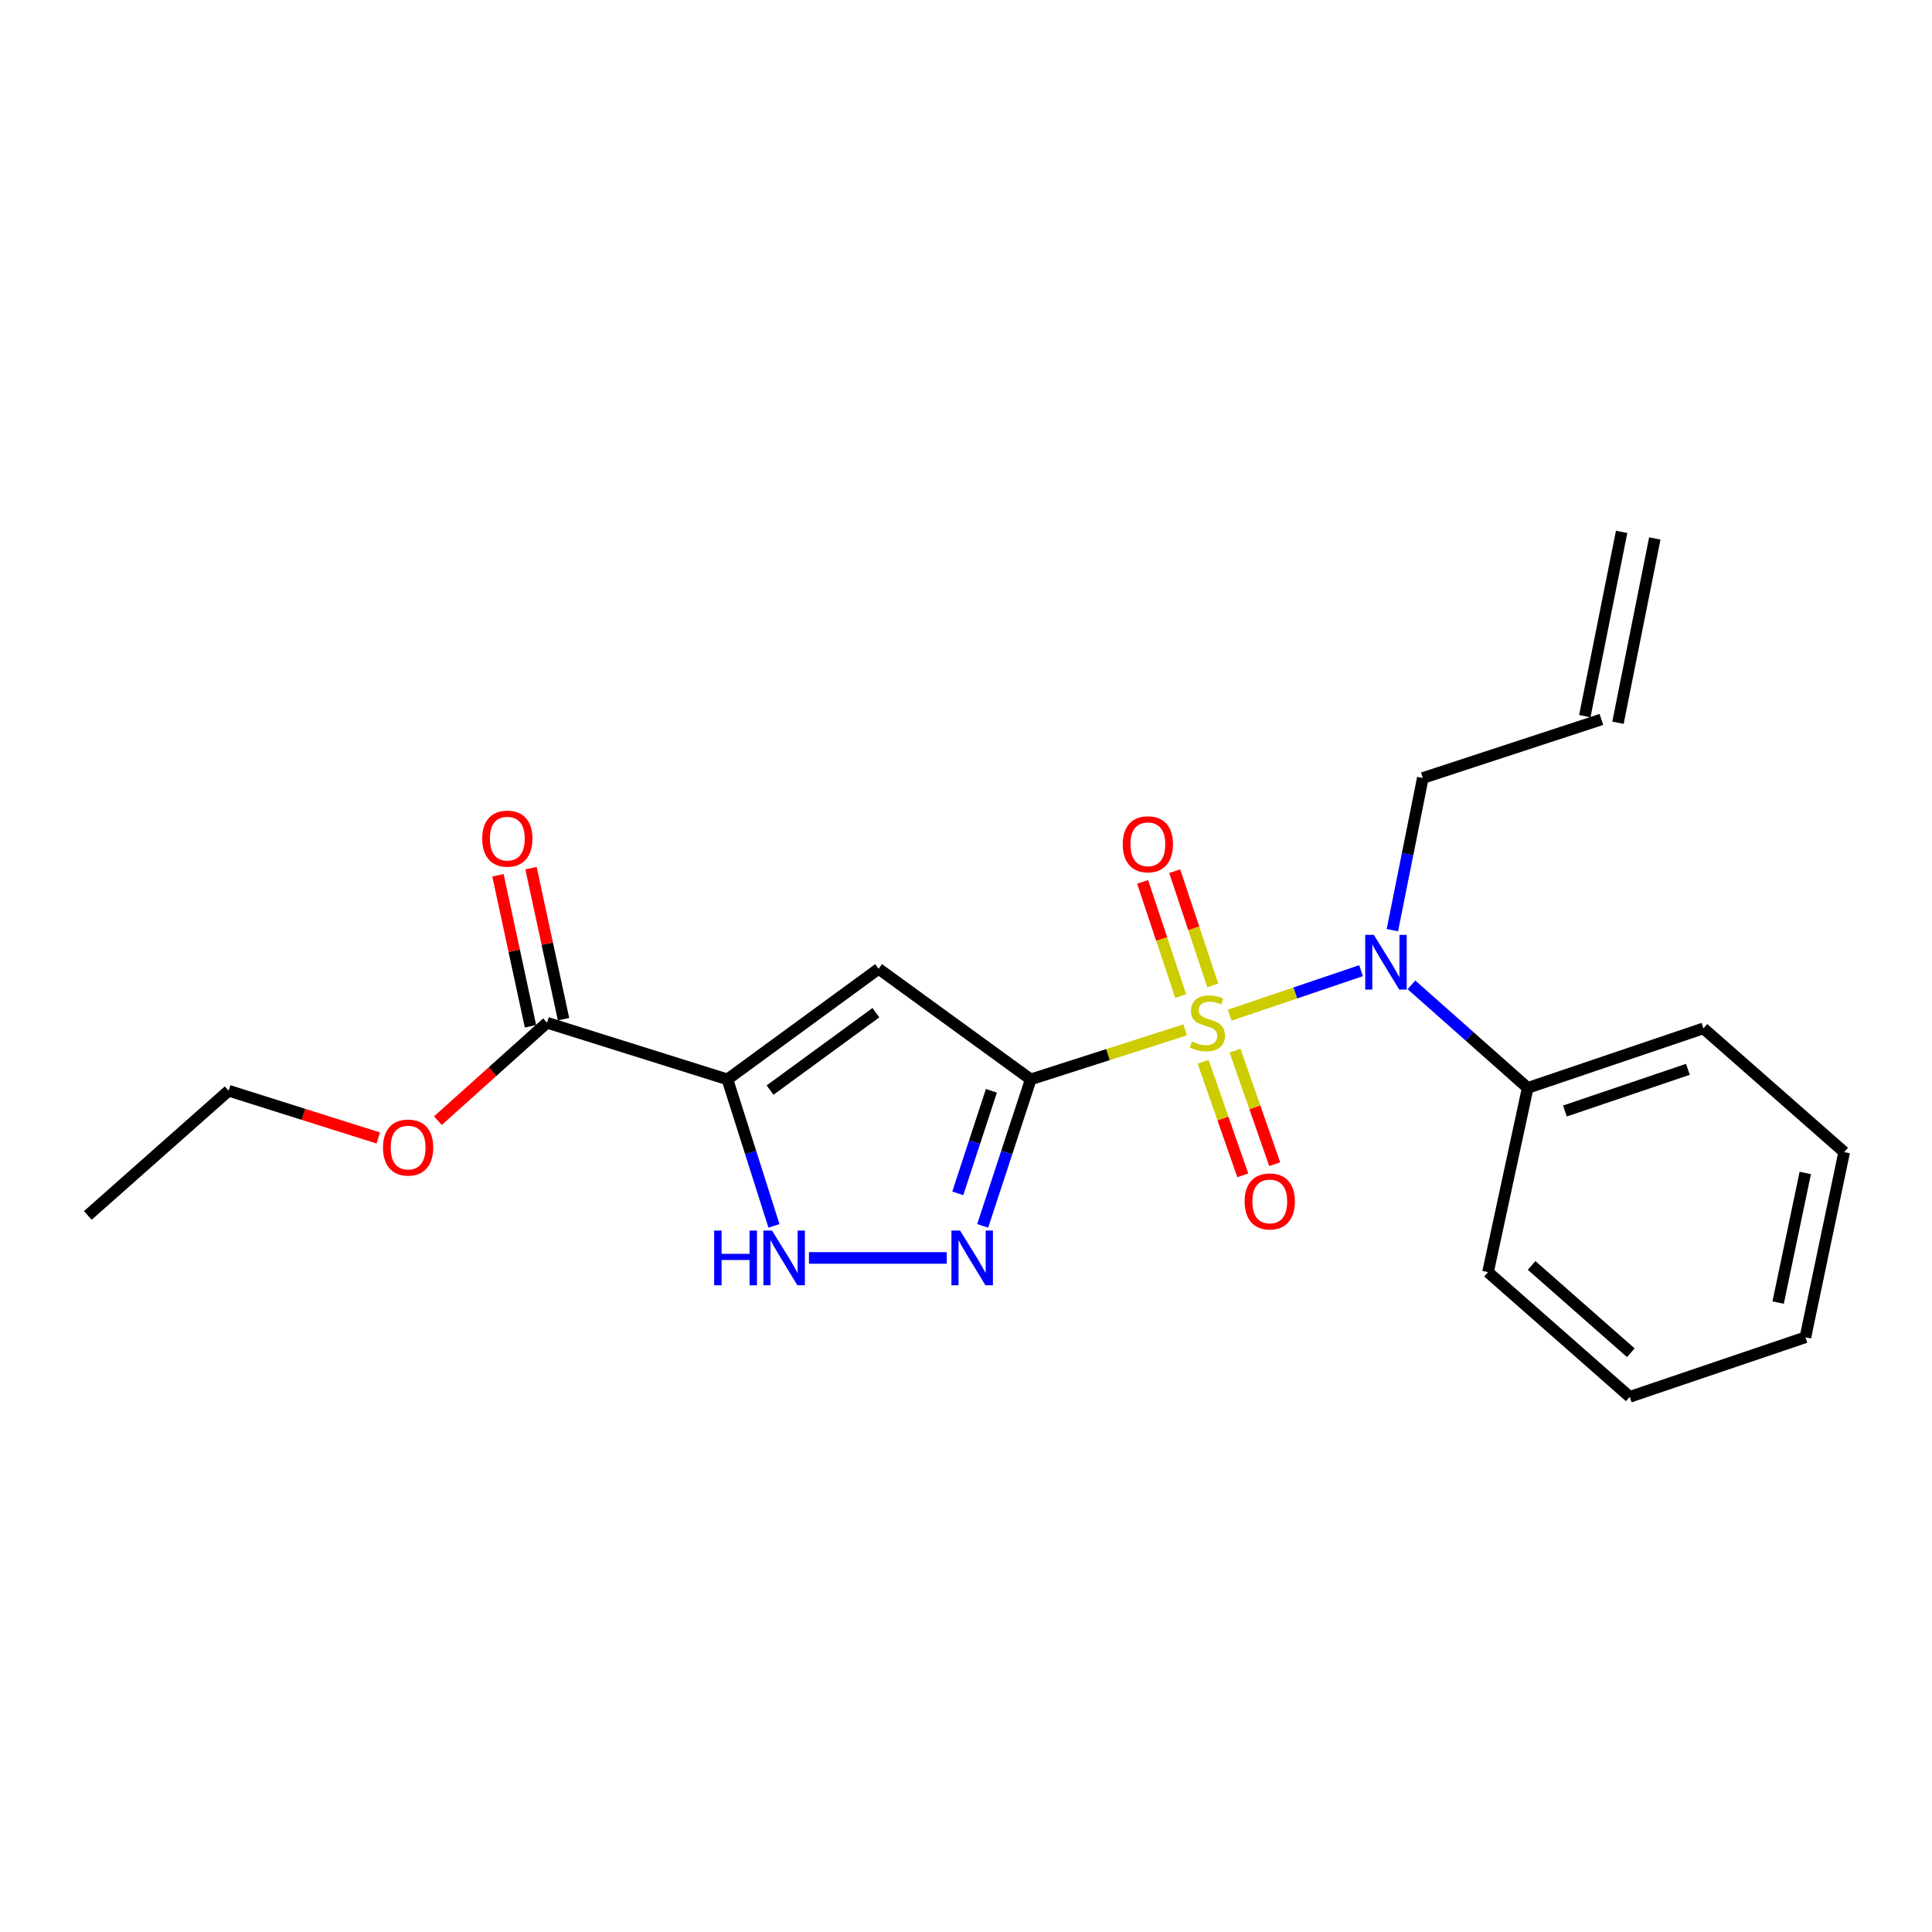 <?xml version='1.0' encoding='iso-8859-1'?>
<svg version='1.1' baseProfile='full'
              xmlns='http://www.w3.org/2000/svg'
                      xmlns:rdkit='http://www.rdkit.org/xml'
                      xmlns:xlink='http://www.w3.org/1999/xlink'
                  xml:space='preserve'
width='1000px' height='1000px' viewBox='0 0 1000 1000'>
<!-- END OF HEADER -->
<rect style='opacity:1.0;fill:#FFFFFF;stroke:none' width='1000' height='1000' x='0' y='0'> </rect>
<path class='bond-0' d='M 613.457,533.046 L 573.482,545.864' style='fill:none;fill-rule:evenodd;stroke:#CCCC00;stroke-width:6px;stroke-linecap:butt;stroke-linejoin:miter;stroke-opacity:1' />
<path class='bond-0' d='M 573.482,545.864 L 533.507,558.681' style='fill:none;fill-rule:evenodd;stroke:#000000;stroke-width:6px;stroke-linecap:butt;stroke-linejoin:miter;stroke-opacity:1' />
<path class='bond-5' d='M 636.457,525.463 L 670.475,513.94' style='fill:none;fill-rule:evenodd;stroke:#CCCC00;stroke-width:6px;stroke-linecap:butt;stroke-linejoin:miter;stroke-opacity:1' />
<path class='bond-5' d='M 670.475,513.94 L 704.494,502.417' style='fill:none;fill-rule:evenodd;stroke:#0000FF;stroke-width:6px;stroke-linecap:butt;stroke-linejoin:miter;stroke-opacity:1' />
<path class='bond-7' d='M 627.724,510.043 L 617.872,480.475' style='fill:none;fill-rule:evenodd;stroke:#CCCC00;stroke-width:6px;stroke-linecap:butt;stroke-linejoin:miter;stroke-opacity:1' />
<path class='bond-7' d='M 617.872,480.475 L 608.02,450.907' style='fill:none;fill-rule:evenodd;stroke:#FF0000;stroke-width:6px;stroke-linecap:butt;stroke-linejoin:miter;stroke-opacity:1' />
<path class='bond-7' d='M 611.119,515.575 L 601.267,486.008' style='fill:none;fill-rule:evenodd;stroke:#CCCC00;stroke-width:6px;stroke-linecap:butt;stroke-linejoin:miter;stroke-opacity:1' />
<path class='bond-7' d='M 601.267,486.008 L 591.415,456.44' style='fill:none;fill-rule:evenodd;stroke:#FF0000;stroke-width:6px;stroke-linecap:butt;stroke-linejoin:miter;stroke-opacity:1' />
<path class='bond-8' d='M 622.731,549.579 L 633,578.967' style='fill:none;fill-rule:evenodd;stroke:#CCCC00;stroke-width:6px;stroke-linecap:butt;stroke-linejoin:miter;stroke-opacity:1' />
<path class='bond-8' d='M 633,578.967 L 643.269,608.356' style='fill:none;fill-rule:evenodd;stroke:#FF0000;stroke-width:6px;stroke-linecap:butt;stroke-linejoin:miter;stroke-opacity:1' />
<path class='bond-8' d='M 639.254,543.806 L 649.523,573.194' style='fill:none;fill-rule:evenodd;stroke:#CCCC00;stroke-width:6px;stroke-linecap:butt;stroke-linejoin:miter;stroke-opacity:1' />
<path class='bond-8' d='M 649.523,573.194 L 659.792,602.582' style='fill:none;fill-rule:evenodd;stroke:#FF0000;stroke-width:6px;stroke-linecap:butt;stroke-linejoin:miter;stroke-opacity:1' />
<path class='bond-1' d='M 533.507,558.681 L 454.776,501.459' style='fill:none;fill-rule:evenodd;stroke:#000000;stroke-width:6px;stroke-linecap:butt;stroke-linejoin:miter;stroke-opacity:1' />
<path class='bond-3' d='M 533.507,558.681 L 521.074,596.597' style='fill:none;fill-rule:evenodd;stroke:#000000;stroke-width:6px;stroke-linecap:butt;stroke-linejoin:miter;stroke-opacity:1' />
<path class='bond-3' d='M 521.074,596.597 L 508.64,634.512' style='fill:none;fill-rule:evenodd;stroke:#0000FF;stroke-width:6px;stroke-linecap:butt;stroke-linejoin:miter;stroke-opacity:1' />
<path class='bond-3' d='M 513.146,564.602 L 504.443,591.143' style='fill:none;fill-rule:evenodd;stroke:#000000;stroke-width:6px;stroke-linecap:butt;stroke-linejoin:miter;stroke-opacity:1' />
<path class='bond-3' d='M 504.443,591.143 L 495.739,617.684' style='fill:none;fill-rule:evenodd;stroke:#0000FF;stroke-width:6px;stroke-linecap:butt;stroke-linejoin:miter;stroke-opacity:1' />
<path class='bond-2' d='M 454.776,501.459 L 376.511,558.681' style='fill:none;fill-rule:evenodd;stroke:#000000;stroke-width:6px;stroke-linecap:butt;stroke-linejoin:miter;stroke-opacity:1' />
<path class='bond-2' d='M 453.366,524.171 L 398.581,564.227' style='fill:none;fill-rule:evenodd;stroke:#000000;stroke-width:6px;stroke-linecap:butt;stroke-linejoin:miter;stroke-opacity:1' />
<path class='bond-6' d='M 376.511,558.681 L 283.127,529.365' style='fill:none;fill-rule:evenodd;stroke:#000000;stroke-width:6px;stroke-linecap:butt;stroke-linejoin:miter;stroke-opacity:1' />
<path class='bond-22' d='M 376.511,558.681 L 388.555,596.6' style='fill:none;fill-rule:evenodd;stroke:#000000;stroke-width:6px;stroke-linecap:butt;stroke-linejoin:miter;stroke-opacity:1' />
<path class='bond-22' d='M 388.555,596.6 L 400.599,634.519' style='fill:none;fill-rule:evenodd;stroke:#0000FF;stroke-width:6px;stroke-linecap:butt;stroke-linejoin:miter;stroke-opacity:1' />
<path class='bond-4' d='M 490.026,651.104 L 418.711,651.104' style='fill:none;fill-rule:evenodd;stroke:#0000FF;stroke-width:6px;stroke-linecap:butt;stroke-linejoin:miter;stroke-opacity:1' />
<path class='bond-9' d='M 730.56,509.75 L 760.647,536.423' style='fill:none;fill-rule:evenodd;stroke:#0000FF;stroke-width:6px;stroke-linecap:butt;stroke-linejoin:miter;stroke-opacity:1' />
<path class='bond-9' d='M 760.647,536.423 L 790.733,563.096' style='fill:none;fill-rule:evenodd;stroke:#000000;stroke-width:6px;stroke-linecap:butt;stroke-linejoin:miter;stroke-opacity:1' />
<path class='bond-13' d='M 720.689,481.464 L 728.568,442.08' style='fill:none;fill-rule:evenodd;stroke:#0000FF;stroke-width:6px;stroke-linecap:butt;stroke-linejoin:miter;stroke-opacity:1' />
<path class='bond-13' d='M 728.568,442.08 L 736.447,402.697' style='fill:none;fill-rule:evenodd;stroke:#000000;stroke-width:6px;stroke-linecap:butt;stroke-linejoin:miter;stroke-opacity:1' />
<path class='bond-10' d='M 291.682,527.523 L 283.265,488.438' style='fill:none;fill-rule:evenodd;stroke:#000000;stroke-width:6px;stroke-linecap:butt;stroke-linejoin:miter;stroke-opacity:1' />
<path class='bond-10' d='M 283.265,488.438 L 274.849,449.353' style='fill:none;fill-rule:evenodd;stroke:#FF0000;stroke-width:6px;stroke-linecap:butt;stroke-linejoin:miter;stroke-opacity:1' />
<path class='bond-10' d='M 274.572,531.207 L 266.155,492.123' style='fill:none;fill-rule:evenodd;stroke:#000000;stroke-width:6px;stroke-linecap:butt;stroke-linejoin:miter;stroke-opacity:1' />
<path class='bond-10' d='M 266.155,492.123 L 257.739,453.038' style='fill:none;fill-rule:evenodd;stroke:#FF0000;stroke-width:6px;stroke-linecap:butt;stroke-linejoin:miter;stroke-opacity:1' />
<path class='bond-14' d='M 283.127,529.365 L 254.891,554.709' style='fill:none;fill-rule:evenodd;stroke:#000000;stroke-width:6px;stroke-linecap:butt;stroke-linejoin:miter;stroke-opacity:1' />
<path class='bond-14' d='M 254.891,554.709 L 226.656,580.054' style='fill:none;fill-rule:evenodd;stroke:#FF0000;stroke-width:6px;stroke-linecap:butt;stroke-linejoin:miter;stroke-opacity:1' />
<path class='bond-15' d='M 790.733,563.096 L 881.687,532.282' style='fill:none;fill-rule:evenodd;stroke:#000000;stroke-width:6px;stroke-linecap:butt;stroke-linejoin:miter;stroke-opacity:1' />
<path class='bond-15' d='M 809.992,575.051 L 873.66,553.481' style='fill:none;fill-rule:evenodd;stroke:#000000;stroke-width:6px;stroke-linecap:butt;stroke-linejoin:miter;stroke-opacity:1' />
<path class='bond-16' d='M 790.733,563.096 L 770.197,658.455' style='fill:none;fill-rule:evenodd;stroke:#000000;stroke-width:6px;stroke-linecap:butt;stroke-linejoin:miter;stroke-opacity:1' />
<path class='bond-11' d='M 828.879,372.389 L 736.447,402.697' style='fill:none;fill-rule:evenodd;stroke:#000000;stroke-width:6px;stroke-linecap:butt;stroke-linejoin:miter;stroke-opacity:1' />
<path class='bond-12' d='M 837.46,374.103 L 856.518,278.715' style='fill:none;fill-rule:evenodd;stroke:#000000;stroke-width:6px;stroke-linecap:butt;stroke-linejoin:miter;stroke-opacity:1' />
<path class='bond-12' d='M 820.297,370.674 L 839.355,275.286' style='fill:none;fill-rule:evenodd;stroke:#000000;stroke-width:6px;stroke-linecap:butt;stroke-linejoin:miter;stroke-opacity:1' />
<path class='bond-17' d='M 195.805,589.016 L 157.074,576.785' style='fill:none;fill-rule:evenodd;stroke:#FF0000;stroke-width:6px;stroke-linecap:butt;stroke-linejoin:miter;stroke-opacity:1' />
<path class='bond-17' d='M 157.074,576.785 L 118.342,564.554' style='fill:none;fill-rule:evenodd;stroke:#000000;stroke-width:6px;stroke-linecap:butt;stroke-linejoin:miter;stroke-opacity:1' />
<path class='bond-20' d='M 881.687,532.282 L 954.545,596.331' style='fill:none;fill-rule:evenodd;stroke:#000000;stroke-width:6px;stroke-linecap:butt;stroke-linejoin:miter;stroke-opacity:1' />
<path class='bond-19' d='M 770.197,658.455 L 843.551,722.999' style='fill:none;fill-rule:evenodd;stroke:#000000;stroke-width:6px;stroke-linecap:butt;stroke-linejoin:miter;stroke-opacity:1' />
<path class='bond-19' d='M 792.762,654.996 L 844.11,700.178' style='fill:none;fill-rule:evenodd;stroke:#000000;stroke-width:6px;stroke-linecap:butt;stroke-linejoin:miter;stroke-opacity:1' />
<path class='bond-18' d='M 118.342,564.554 L 45.455,629.109' style='fill:none;fill-rule:evenodd;stroke:#000000;stroke-width:6px;stroke-linecap:butt;stroke-linejoin:miter;stroke-opacity:1' />
<path class='bond-21' d='M 843.551,722.999 L 934.486,692.176' style='fill:none;fill-rule:evenodd;stroke:#000000;stroke-width:6px;stroke-linecap:butt;stroke-linejoin:miter;stroke-opacity:1' />
<path class='bond-23' d='M 954.545,596.331 L 934.486,692.176' style='fill:none;fill-rule:evenodd;stroke:#000000;stroke-width:6px;stroke-linecap:butt;stroke-linejoin:miter;stroke-opacity:1' />
<path class='bond-23' d='M 934.405,607.122 L 920.364,674.214' style='fill:none;fill-rule:evenodd;stroke:#000000;stroke-width:6px;stroke-linecap:butt;stroke-linejoin:miter;stroke-opacity:1' />
<path  class='atom-0' d='M 616.938 539.085
Q 617.258 539.205, 618.578 539.765
Q 619.898 540.325, 621.338 540.685
Q 622.818 541.005, 624.258 541.005
Q 626.938 541.005, 628.498 539.725
Q 630.058 538.405, 630.058 536.125
Q 630.058 534.565, 629.258 533.605
Q 628.498 532.645, 627.298 532.125
Q 626.098 531.605, 624.098 531.005
Q 621.578 530.245, 620.058 529.525
Q 618.578 528.805, 617.498 527.285
Q 616.458 525.765, 616.458 523.205
Q 616.458 519.645, 618.858 517.445
Q 621.298 515.245, 626.098 515.245
Q 629.378 515.245, 633.098 516.805
L 632.178 519.885
Q 628.778 518.485, 626.218 518.485
Q 623.458 518.485, 621.938 519.645
Q 620.418 520.765, 620.458 522.725
Q 620.458 524.245, 621.218 525.165
Q 622.018 526.085, 623.138 526.605
Q 624.298 527.125, 626.218 527.725
Q 628.778 528.525, 630.298 529.325
Q 631.818 530.125, 632.898 531.765
Q 634.018 533.365, 634.018 536.125
Q 634.018 540.045, 631.378 542.165
Q 628.778 544.245, 624.418 544.245
Q 621.898 544.245, 619.978 543.685
Q 618.098 543.165, 615.858 542.245
L 616.938 539.085
' fill='#CCCC00'/>
<path  class='atom-4' d='M 496.939 636.944
L 506.219 651.944
Q 507.139 653.424, 508.619 656.104
Q 510.099 658.784, 510.179 658.944
L 510.179 636.944
L 513.939 636.944
L 513.939 665.264
L 510.059 665.264
L 500.099 648.864
Q 498.939 646.944, 497.699 644.744
Q 496.499 642.544, 496.139 641.864
L 496.139 665.264
L 492.459 665.264
L 492.459 636.944
L 496.939 636.944
' fill='#0000FF'/>
<path  class='atom-5' d='M 369.647 636.944
L 373.487 636.944
L 373.487 648.984
L 387.967 648.984
L 387.967 636.944
L 391.807 636.944
L 391.807 665.264
L 387.967 665.264
L 387.967 652.184
L 373.487 652.184
L 373.487 665.264
L 369.647 665.264
L 369.647 636.944
' fill='#0000FF'/>
<path  class='atom-5' d='M 399.607 636.944
L 408.887 651.944
Q 409.807 653.424, 411.287 656.104
Q 412.767 658.784, 412.847 658.944
L 412.847 636.944
L 416.607 636.944
L 416.607 665.264
L 412.727 665.264
L 402.767 648.864
Q 401.607 646.944, 400.367 644.744
Q 399.167 642.544, 398.807 641.864
L 398.807 665.264
L 395.127 665.264
L 395.127 636.944
L 399.607 636.944
' fill='#0000FF'/>
<path  class='atom-6' d='M 711.109 483.895
L 720.389 498.895
Q 721.309 500.375, 722.789 503.055
Q 724.269 505.735, 724.349 505.895
L 724.349 483.895
L 728.109 483.895
L 728.109 512.215
L 724.229 512.215
L 714.269 495.815
Q 713.109 493.895, 711.869 491.695
Q 710.669 489.495, 710.309 488.815
L 710.309 512.215
L 706.629 512.215
L 706.629 483.895
L 711.109 483.895
' fill='#0000FF'/>
<path  class='atom-8' d='M 581.133 436.994
Q 581.133 430.194, 584.493 426.394
Q 587.853 422.594, 594.133 422.594
Q 600.413 422.594, 603.773 426.394
Q 607.133 430.194, 607.133 436.994
Q 607.133 443.874, 603.733 447.794
Q 600.333 451.674, 594.133 451.674
Q 587.893 451.674, 584.493 447.794
Q 581.133 443.914, 581.133 436.994
M 594.133 448.474
Q 598.453 448.474, 600.773 445.594
Q 603.133 442.674, 603.133 436.994
Q 603.133 431.434, 600.773 428.634
Q 598.453 425.794, 594.133 425.794
Q 589.813 425.794, 587.453 428.594
Q 585.133 431.394, 585.133 436.994
Q 585.133 442.714, 587.453 445.594
Q 589.813 448.474, 594.133 448.474
' fill='#FF0000'/>
<path  class='atom-9' d='M 644.229 621.857
Q 644.229 615.057, 647.589 611.257
Q 650.949 607.457, 657.229 607.457
Q 663.509 607.457, 666.869 611.257
Q 670.229 615.057, 670.229 621.857
Q 670.229 628.737, 666.829 632.657
Q 663.429 636.537, 657.229 636.537
Q 650.989 636.537, 647.589 632.657
Q 644.229 628.777, 644.229 621.857
M 657.229 633.337
Q 661.549 633.337, 663.869 630.457
Q 666.229 627.537, 666.229 621.857
Q 666.229 616.297, 663.869 613.497
Q 661.549 610.657, 657.229 610.657
Q 652.909 610.657, 650.549 613.457
Q 648.229 616.257, 648.229 621.857
Q 648.229 627.577, 650.549 630.457
Q 652.909 633.337, 657.229 633.337
' fill='#FF0000'/>
<path  class='atom-11' d='M 249.591 434.077
Q 249.591 427.277, 252.951 423.477
Q 256.311 419.677, 262.591 419.677
Q 268.871 419.677, 272.231 423.477
Q 275.591 427.277, 275.591 434.077
Q 275.591 440.957, 272.191 444.877
Q 268.791 448.757, 262.591 448.757
Q 256.351 448.757, 252.951 444.877
Q 249.591 440.997, 249.591 434.077
M 262.591 445.557
Q 266.911 445.557, 269.231 442.677
Q 271.591 439.757, 271.591 434.077
Q 271.591 428.517, 269.231 425.717
Q 266.911 422.877, 262.591 422.877
Q 258.271 422.877, 255.911 425.677
Q 253.591 428.477, 253.591 434.077
Q 253.591 439.797, 255.911 442.677
Q 258.271 445.557, 262.591 445.557
' fill='#FF0000'/>
<path  class='atom-15' d='M 198.241 593.97
Q 198.241 587.17, 201.601 583.37
Q 204.961 579.57, 211.241 579.57
Q 217.521 579.57, 220.881 583.37
Q 224.241 587.17, 224.241 593.97
Q 224.241 600.85, 220.841 604.77
Q 217.441 608.65, 211.241 608.65
Q 205.001 608.65, 201.601 604.77
Q 198.241 600.89, 198.241 593.97
M 211.241 605.45
Q 215.561 605.45, 217.881 602.57
Q 220.241 599.65, 220.241 593.97
Q 220.241 588.41, 217.881 585.61
Q 215.561 582.77, 211.241 582.77
Q 206.921 582.77, 204.561 585.57
Q 202.241 588.37, 202.241 593.97
Q 202.241 599.69, 204.561 602.57
Q 206.921 605.45, 211.241 605.45
' fill='#FF0000'/>
</svg>
